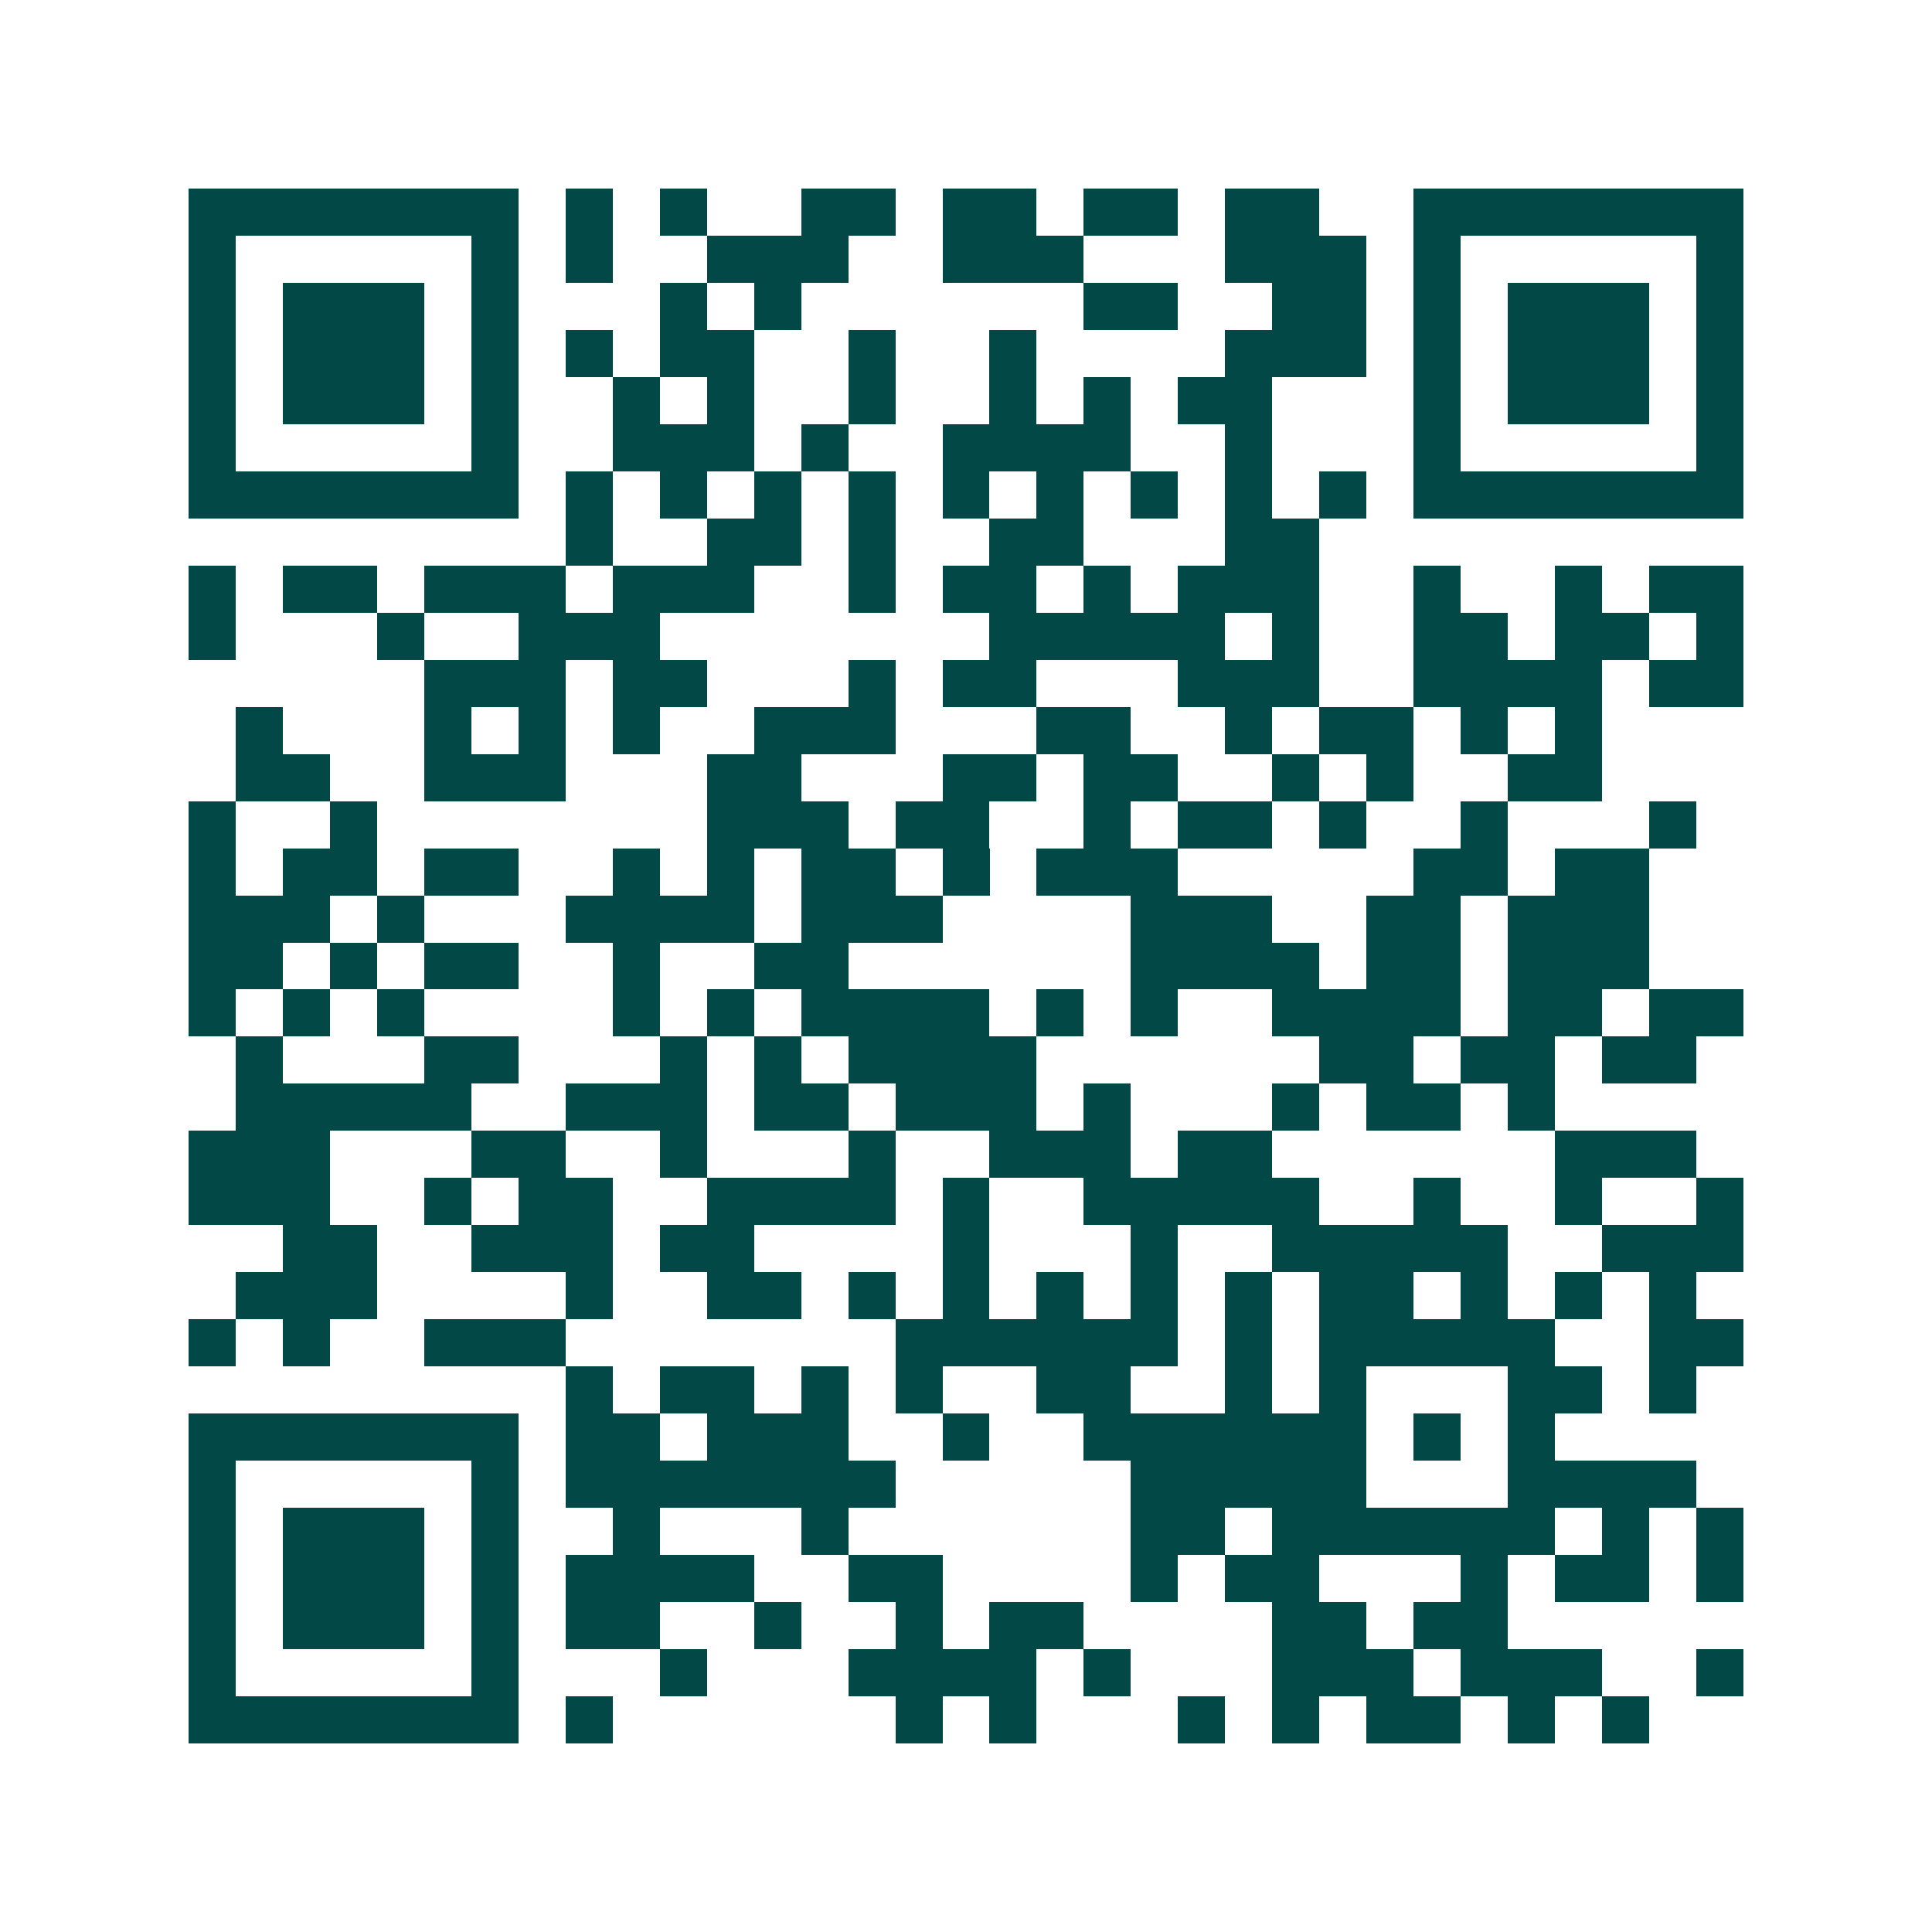 <svg xmlns="http://www.w3.org/2000/svg" width="200" height="200" viewBox="0 0 41 41" shape-rendering="crispEdges"><path fill="#ffffff" d="M0 0h41v41H0z"/><path stroke="#014847" d="M4 4.5h7m1 0h1m1 0h1m2 0h2m1 0h2m1 0h2m1 0h2m2 0h7M4 5.5h1m5 0h1m1 0h1m2 0h3m2 0h3m3 0h3m1 0h1m5 0h1M4 6.5h1m1 0h3m1 0h1m3 0h1m1 0h1m6 0h2m2 0h2m1 0h1m1 0h3m1 0h1M4 7.5h1m1 0h3m1 0h1m1 0h1m1 0h2m2 0h1m2 0h1m4 0h3m1 0h1m1 0h3m1 0h1M4 8.5h1m1 0h3m1 0h1m2 0h1m1 0h1m2 0h1m2 0h1m1 0h1m1 0h2m3 0h1m1 0h3m1 0h1M4 9.5h1m5 0h1m2 0h3m1 0h1m2 0h4m2 0h1m3 0h1m5 0h1M4 10.5h7m1 0h1m1 0h1m1 0h1m1 0h1m1 0h1m1 0h1m1 0h1m1 0h1m1 0h1m1 0h7M12 11.5h1m2 0h2m1 0h1m2 0h2m3 0h2M4 12.5h1m1 0h2m1 0h3m1 0h3m2 0h1m1 0h2m1 0h1m1 0h3m2 0h1m2 0h1m1 0h2M4 13.5h1m3 0h1m2 0h3m7 0h5m1 0h1m2 0h2m1 0h2m1 0h1M9 14.5h3m1 0h2m3 0h1m1 0h2m3 0h3m2 0h4m1 0h2M5 15.5h1m3 0h1m1 0h1m1 0h1m2 0h3m3 0h2m2 0h1m1 0h2m1 0h1m1 0h1M5 16.5h2m2 0h3m3 0h2m3 0h2m1 0h2m2 0h1m1 0h1m2 0h2M4 17.5h1m2 0h1m7 0h3m1 0h2m2 0h1m1 0h2m1 0h1m2 0h1m3 0h1M4 18.5h1m1 0h2m1 0h2m2 0h1m1 0h1m1 0h2m1 0h1m1 0h3m5 0h2m1 0h2M4 19.5h3m1 0h1m3 0h4m1 0h3m4 0h3m2 0h2m1 0h3M4 20.5h2m1 0h1m1 0h2m2 0h1m2 0h2m6 0h4m1 0h2m1 0h3M4 21.5h1m1 0h1m1 0h1m4 0h1m1 0h1m1 0h4m1 0h1m1 0h1m2 0h4m1 0h2m1 0h2M5 22.5h1m3 0h2m3 0h1m1 0h1m1 0h4m6 0h2m1 0h2m1 0h2M5 23.5h5m2 0h3m1 0h2m1 0h3m1 0h1m3 0h1m1 0h2m1 0h1M4 24.5h3m3 0h2m2 0h1m3 0h1m2 0h3m1 0h2m6 0h3M4 25.5h3m2 0h1m1 0h2m2 0h4m1 0h1m2 0h5m2 0h1m2 0h1m2 0h1M6 26.5h2m2 0h3m1 0h2m4 0h1m3 0h1m2 0h5m2 0h3M5 27.5h3m4 0h1m2 0h2m1 0h1m1 0h1m1 0h1m1 0h1m1 0h1m1 0h2m1 0h1m1 0h1m1 0h1M4 28.5h1m1 0h1m2 0h3m7 0h6m1 0h1m1 0h5m2 0h2M12 29.5h1m1 0h2m1 0h1m1 0h1m2 0h2m2 0h1m1 0h1m3 0h2m1 0h1M4 30.5h7m1 0h2m1 0h3m2 0h1m2 0h6m1 0h1m1 0h1M4 31.5h1m5 0h1m1 0h7m5 0h5m3 0h4M4 32.5h1m1 0h3m1 0h1m2 0h1m3 0h1m6 0h2m1 0h6m1 0h1m1 0h1M4 33.5h1m1 0h3m1 0h1m1 0h4m2 0h2m4 0h1m1 0h2m3 0h1m1 0h2m1 0h1M4 34.5h1m1 0h3m1 0h1m1 0h2m2 0h1m2 0h1m1 0h2m4 0h2m1 0h2M4 35.5h1m5 0h1m3 0h1m3 0h4m1 0h1m3 0h3m1 0h3m2 0h1M4 36.5h7m1 0h1m6 0h1m1 0h1m3 0h1m1 0h1m1 0h2m1 0h1m1 0h1"/></svg>
